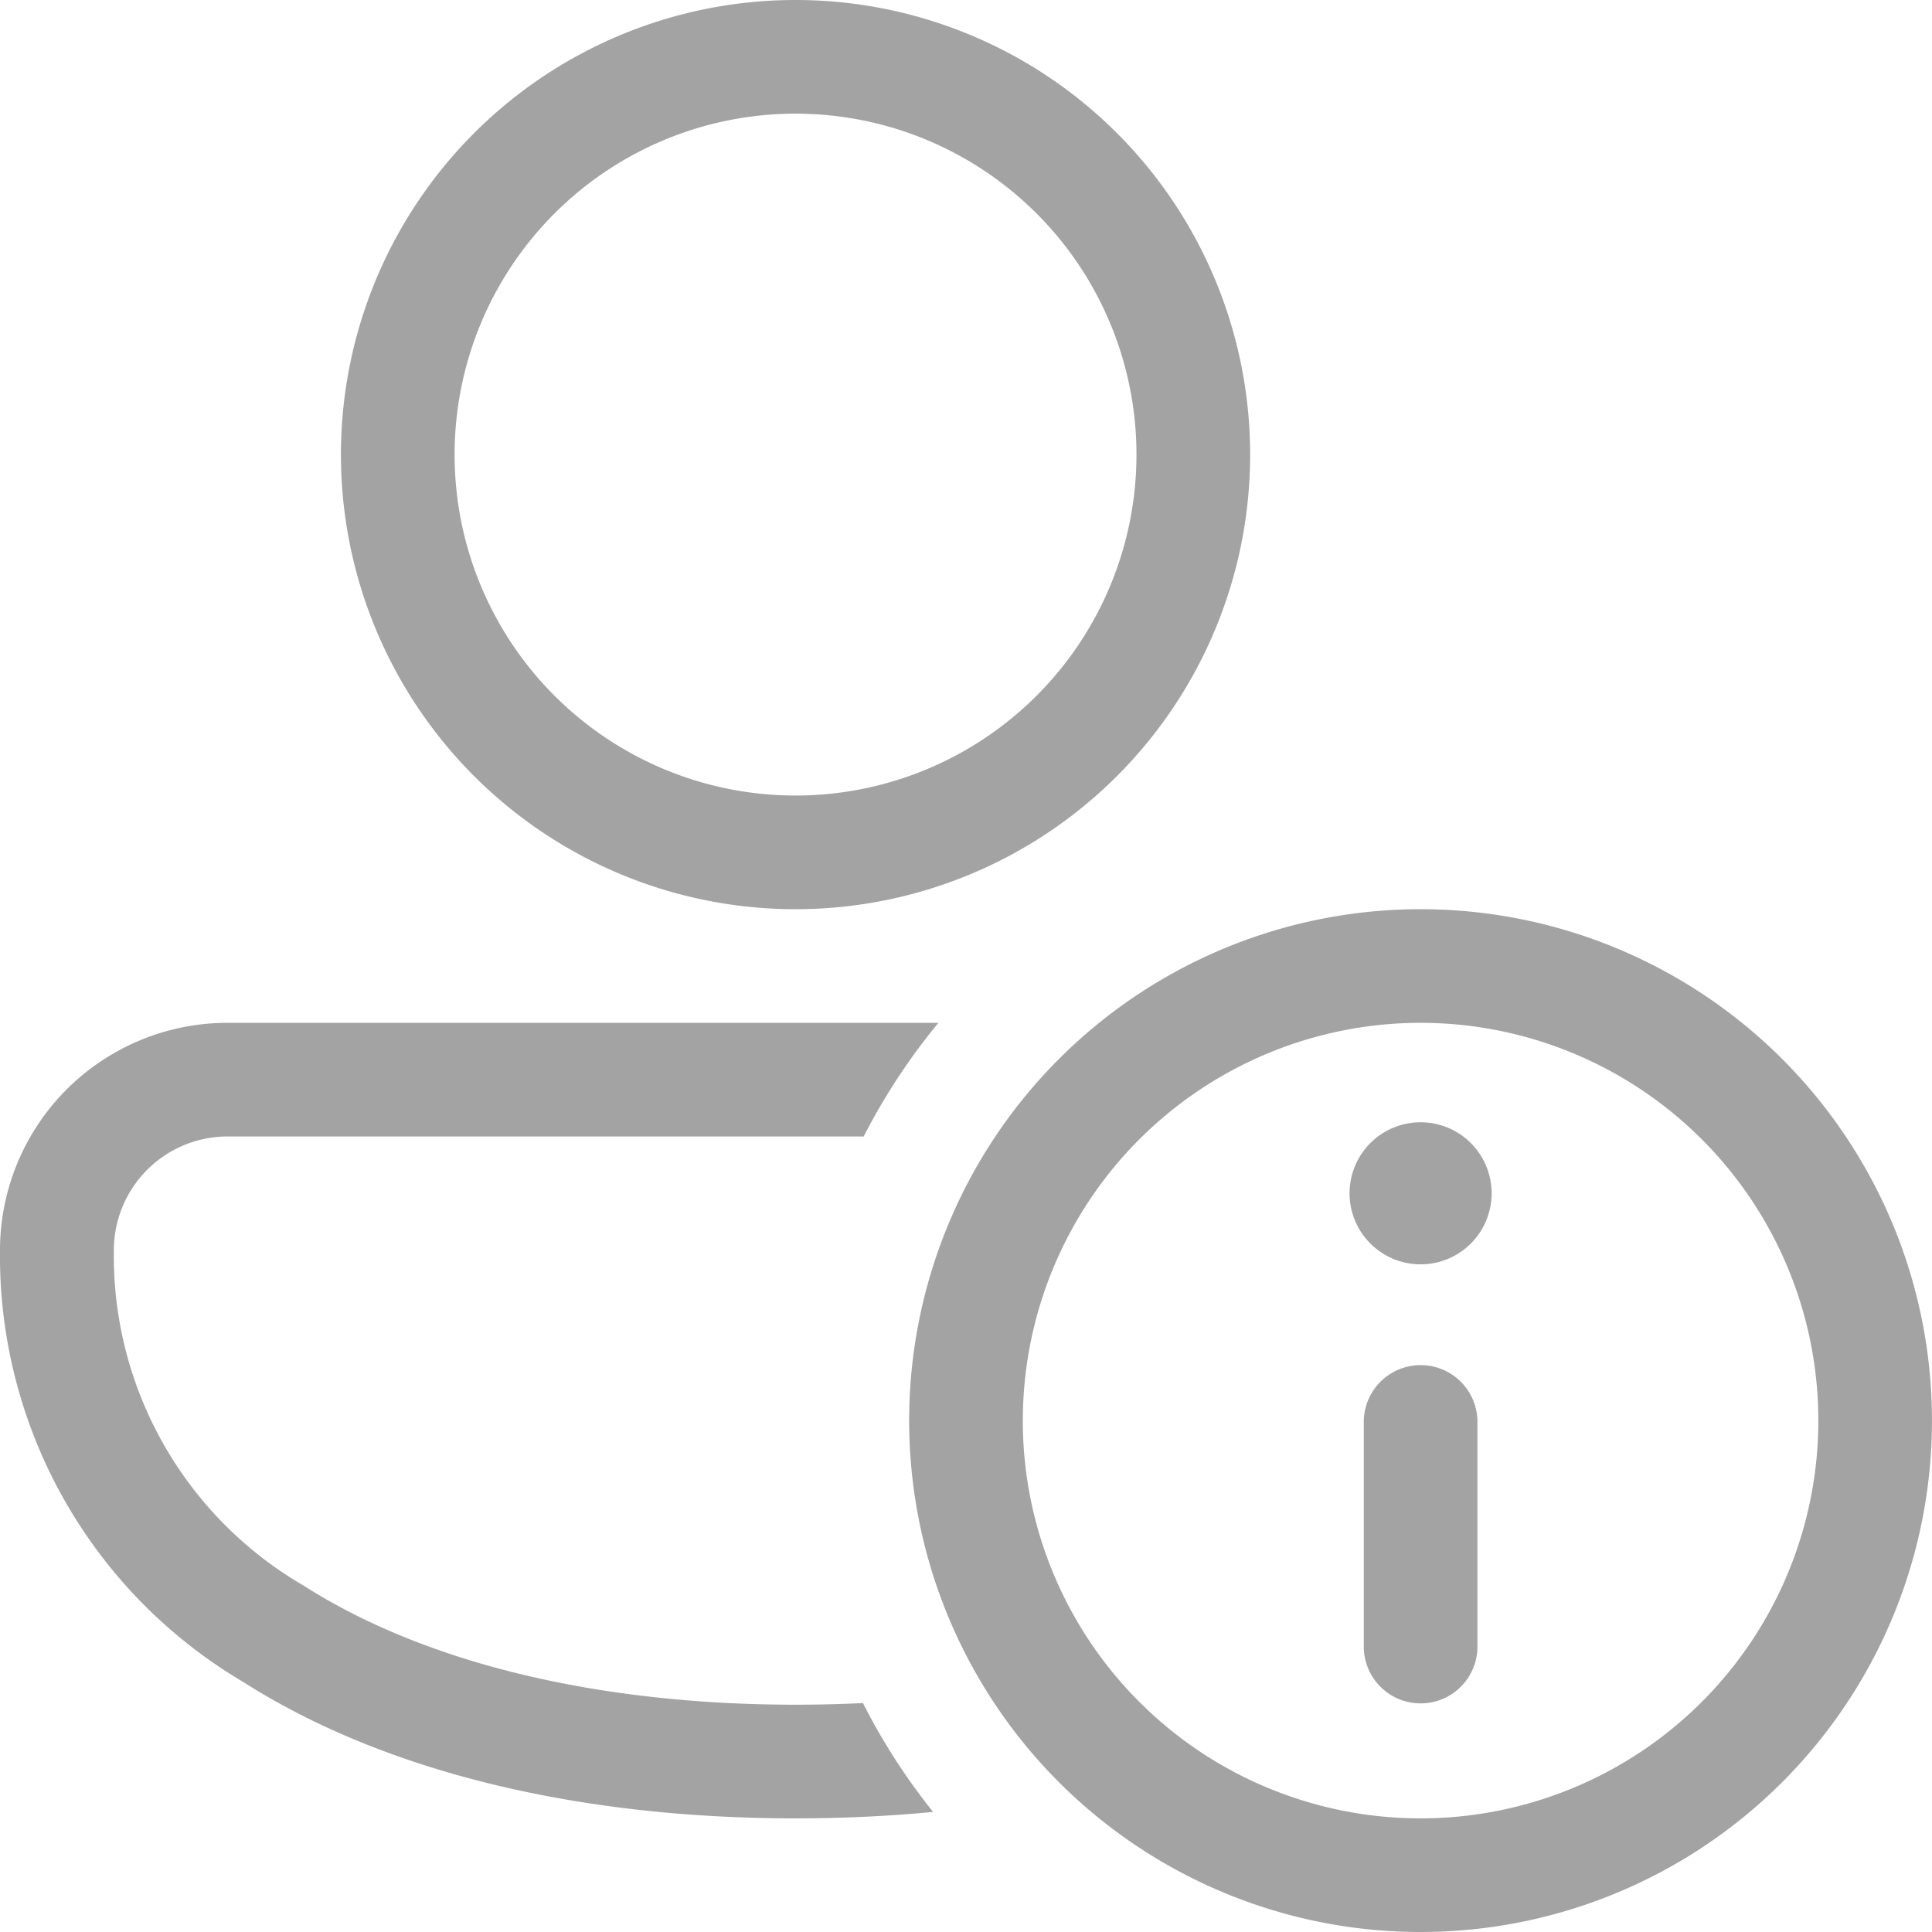 <svg xmlns="http://www.w3.org/2000/svg" width="60" height="60" viewBox="0 0 60 60"><path d="M26.706,2A14.118,14.118,0,1,0,40.824,16.118,14.118,14.118,0,0,0,26.706,2ZM16.118,16.118A10.588,10.588,0,1,1,26.706,26.706,10.588,10.588,0,0,1,16.118,16.118ZM9.09,33.765A7.064,7.064,0,0,0,2,40.824a15.361,15.361,0,0,0,7.535,13.4c4.525,2.885,10.624,4.247,17.171,4.247,1.45,0,2.878-.067,4.272-.2A19.416,19.416,0,0,1,28.8,54.89q-1.029.051-2.091.051c-6.124,0-11.495-1.285-15.273-3.694a11.841,11.841,0,0,1-5.9-10.424,3.534,3.534,0,0,1,3.56-3.529H28.823a19.422,19.422,0,0,1,2.321-3.529Zm34.822,5.294a2.206,2.206,0,1,1,2.206,2.206A2.206,2.206,0,0,1,43.912,39.059Zm3.971,14.118a1.765,1.765,0,0,1-3.529,0V46.118a1.765,1.765,0,0,1,3.529,0ZM30.235,46.118A15.882,15.882,0,1,1,46.118,62,15.882,15.882,0,0,1,30.235,46.118Zm3.529,0A12.353,12.353,0,1,0,46.118,33.765,12.353,12.353,0,0,0,33.765,46.118Z" transform="translate(-2 -2)" fill="#a4a3a3"/></svg>